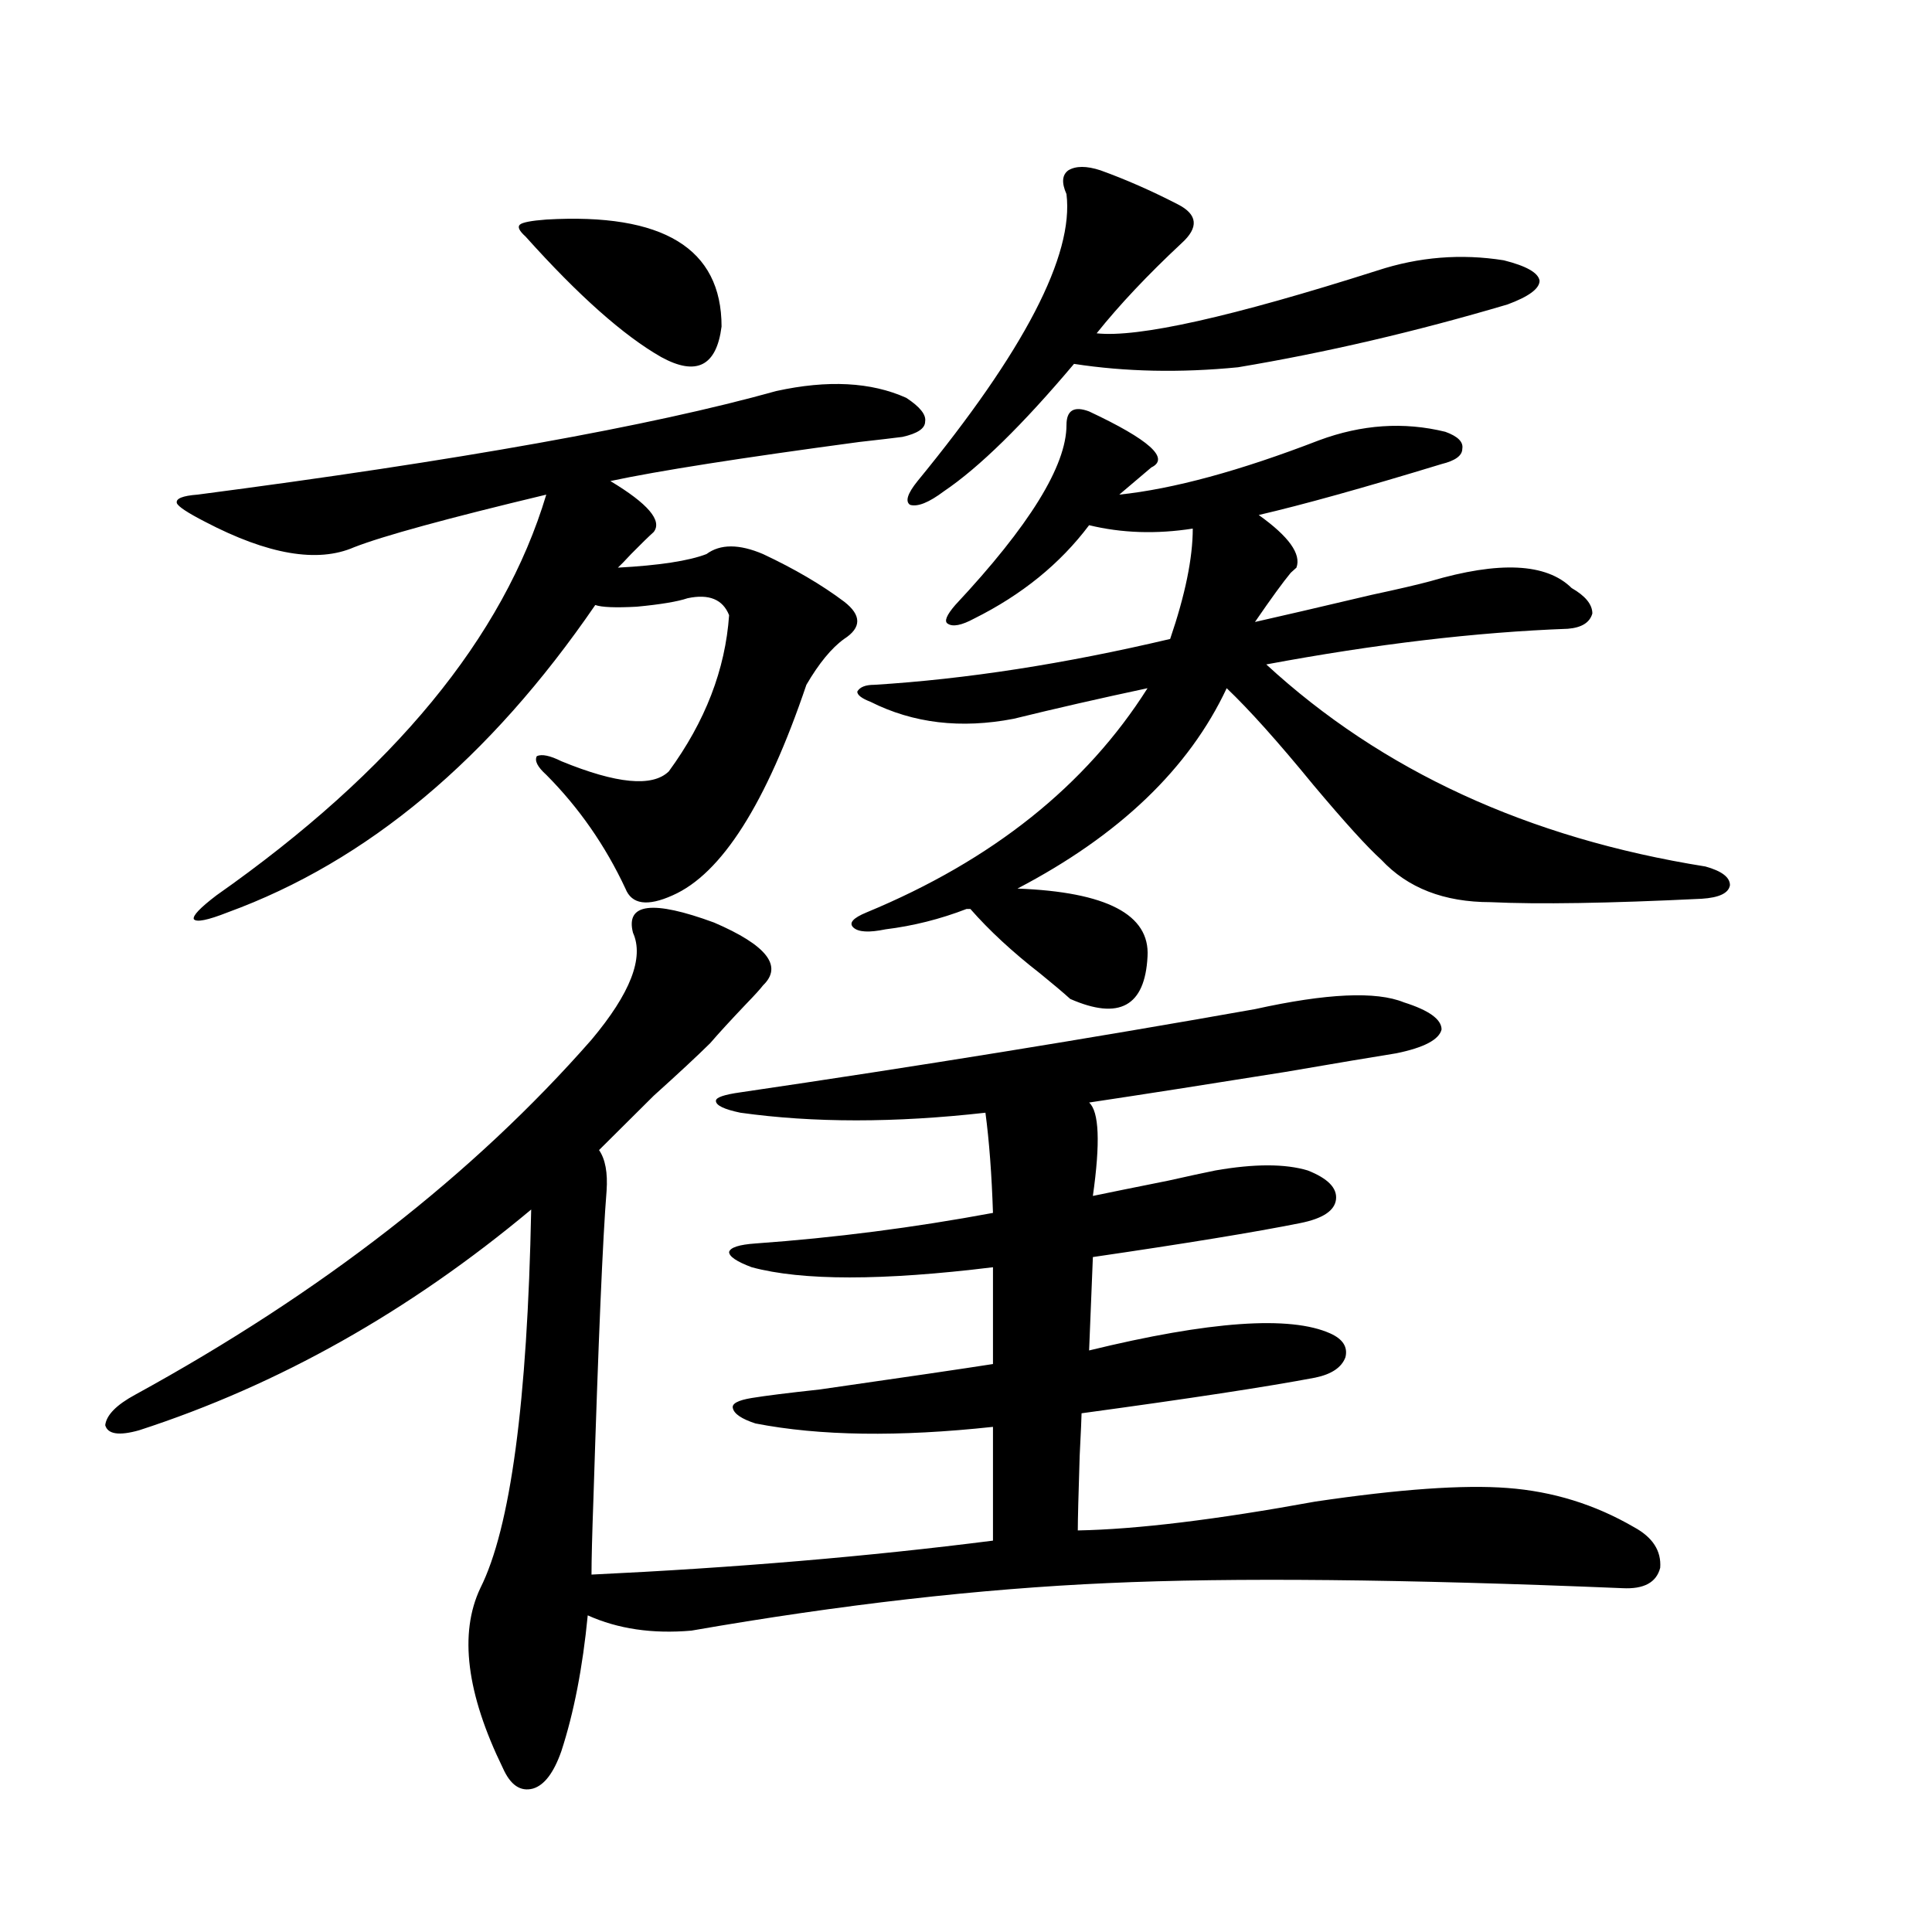 <?xml version="1.0" encoding="utf-8"?>
<!-- Generator: Adobe Illustrator 16.0.0, SVG Export Plug-In . SVG Version: 6.00 Build 0)  -->
<!DOCTYPE svg PUBLIC "-//W3C//DTD SVG 1.1//EN" "http://www.w3.org/Graphics/SVG/1.1/DTD/svg11.dtd">
<svg version="1.1" id="图层_1" xmlns="http://www.w3.org/2000/svg" xmlns:xlink="http://www.w3.org/1999/xlink" x="0px" y="0px"
	 width="1000px" height="1000px" viewBox="0 0 1000 1000" enable-background="new 0 0 1000 1000" xml:space="preserve">
<path d="M327.626,482.777c-3.902-15.229,10.076-16.987,41.95-5.273c27.316,11.728,35.762,22.563,25.365,32.52
	c-1.311,1.758-4.237,4.985-8.78,9.668c-7.805,8.212-13.993,14.941-18.536,20.215c-6.509,6.454-16.265,15.532-29.268,27.246
	c-13.018,12.896-22.438,22.274-28.292,28.125c3.247,4.696,4.543,11.728,3.902,21.094c-1.951,24.032-4.237,77.344-6.829,159.961
	c-0.655,18.169-0.976,31.063-0.976,38.672c74.145-3.516,143.411-9.366,207.8-17.578v-58.887
	c-48.779,5.273-89.754,4.696-122.924-1.758c-7.164-2.335-11.066-4.972-11.707-7.91c-0.655-2.335,2.592-4.093,9.756-5.273
	c7.149-1.167,18.856-2.637,35.121-4.395c44.877-6.44,74.785-10.835,89.754-13.184v-50.098c-57.239,7.031-98.869,7.031-124.875,0
	c-7.805-2.925-11.707-5.562-11.707-7.91c0.641-2.335,5.198-3.804,13.658-4.395c40.975-2.925,81.949-8.198,122.924-15.82
	c-0.655-19.913-1.951-37.202-3.902-51.855c-46.828,5.273-89.113,5.273-126.826,0c-8.46-1.758-12.683-3.804-12.683-6.152
	c0-1.758,4.223-3.214,12.683-4.395c91.705-13.472,180.483-27.823,266.335-43.066c37.072-8.198,62.758-9.366,77.071-3.516
	c13.003,4.106,19.512,8.789,19.512,14.063c-1.311,5.273-9.115,9.38-23.414,12.305c-11.066,1.758-30.243,4.985-57.56,9.668
	c-40.334,6.454-74.145,11.728-101.461,15.82c5.198,4.696,5.854,20.806,1.951,48.34c8.445-1.758,21.463-4.395,39.023-7.91
	c10.396-2.335,18.536-4.093,24.39-5.273c20.152-3.516,36.097-3.516,47.804,0c10.396,4.106,15.274,9.091,14.634,14.941
	c-0.655,5.864-6.829,9.97-18.536,12.305c-23.414,4.696-59.19,10.547-107.314,17.578l-1.951,48.34
	c62.438-15.229,104.053-18.155,124.875-8.789c6.494,2.938,9.101,7.031,7.805,12.305c-1.951,5.273-7.164,8.789-15.609,10.547
	c-24.725,4.696-65.044,10.849-120.973,18.457c0,1.758-0.335,9.091-0.976,21.973c-0.655,20.517-0.976,33.398-0.976,38.672
	c30.563-0.577,71.538-5.562,122.924-14.941c43.566-6.44,76.736-8.789,99.51-7.031c23.414,1.758,45.197,8.501,65.364,20.215
	c9.756,5.273,14.299,12.305,13.658,21.094c-1.951,7.608-8.46,11.124-19.512,10.547c-113.168-4.696-201.946-5.575-266.335-2.637
	c-66.34,2.925-138.213,11.124-215.604,24.609c-20.167,1.758-38.048-0.879-53.657-7.91c-2.606,26.944-7.164,50.386-13.658,70.313
	c-3.902,11.124-8.78,17.578-14.634,19.336c-6.509,1.758-11.707-1.758-15.609-10.547c-18.871-38.672-22.773-69.735-11.707-93.164
	c15.609-31.05,24.39-96.378,26.341-195.996c-63.093,52.734-130.729,90.829-202.922,114.258c-10.411,2.938-16.265,2.06-17.561-2.637
	c0.641-5.273,5.854-10.547,15.609-15.82c96.248-52.734,174.95-113.956,236.092-183.691
	C326.315,514.13,333.479,495.673,327.626,482.777z M469.086,205.922c7.149,4.696,10.396,8.789,9.756,12.305
	c0,3.516-3.902,6.152-11.707,7.91c-4.558,0.591-12.042,1.47-22.438,2.637c-61.142,8.212-104.067,14.941-128.777,20.215
	c19.512,11.728,26.981,20.517,22.438,26.367c-2.606,2.349-6.509,6.152-11.707,11.426c-3.262,3.516-5.533,5.864-6.829,7.031
	c21.463-1.167,36.737-3.516,45.853-7.031c7.149-5.273,16.905-5.273,29.268,0c16.25,7.622,30.243,15.82,41.95,24.609
	c9.101,7.031,9.101,13.485,0,19.336c-6.509,4.696-13.018,12.606-19.512,23.73c-20.822,61.523-43.901,97.86-69.267,108.984
	c-13.018,5.864-21.143,4.696-24.39-3.516c-10.411-22.261-24.069-41.886-40.975-58.887c-4.558-4.093-6.188-7.319-4.878-9.668
	c2.592-1.167,6.829-0.288,12.683,2.637c28.612,11.728,47.148,13.485,55.608,5.273c18.856-25.776,29.268-52.734,31.219-80.859
	c-3.262-8.198-10.411-11.124-21.463-8.789c-5.213,1.758-13.993,3.228-26.341,4.395c-11.066,0.591-18.216,0.302-21.463-0.879
	c-54.633,79.692-118.046,132.715-190.239,159.082c-10.411,4.106-16.265,5.273-17.561,3.516c-0.655-1.758,3.247-5.851,11.707-12.305
	c91.705-64.448,148.609-133.594,170.728-207.422c-51.386,12.305-84.556,21.396-99.51,27.246
	c-18.871,8.212-44.557,3.817-77.071-13.184c-9.115-4.683-13.993-7.91-14.634-9.668c-0.655-2.335,2.927-3.804,10.731-4.395
	c134.631-17.578,234.461-35.444,299.505-53.613C428.432,196.556,450.87,197.724,469.086,205.922z M282.749,113.637
	c60.486-3.516,90.729,14.941,90.729,55.371c-2.606,20.517-13.018,25.79-31.219,15.82c-19.512-11.124-42.926-31.929-70.242-62.402
	c-3.262-2.925-4.237-4.972-2.927-6.152C270.387,115.106,274.944,114.228,282.749,113.637z M450.55,363.246
	c-4.558-1.758-6.829-3.516-6.829-5.273c1.296-2.335,4.223-3.516,8.78-3.516c47.469-2.925,98.534-10.835,153.167-23.73
	c7.805-22.852,11.707-41.886,11.707-57.129c-18.871,2.938-36.752,2.349-53.657-1.758c-14.969,19.927-34.801,36.035-59.511,48.34
	c-6.509,3.516-11.066,4.395-13.658,2.637c-1.951-1.167-0.655-4.395,3.902-9.668c38.368-41.007,57.56-72.07,57.56-93.164
	c0-7.608,3.902-9.956,11.707-7.031c31.219,14.653,41.95,24.321,32.194,29.004l-16.585,14.063
	c27.957-2.925,62.438-12.305,103.412-28.125c22.104-8.198,43.901-9.668,65.364-4.395c6.494,2.349,9.421,5.273,8.78,8.789
	c0,3.516-3.582,6.152-10.731,7.91c-40.334,12.305-71.873,21.094-94.632,26.367c15.609,11.138,22.104,20.215,19.512,27.246
	c-0.655,0.591-1.631,1.47-2.927,2.637c-3.902,4.696-10.091,13.184-18.536,25.488c13.003-2.925,33.17-7.608,60.486-14.063
	c13.658-2.925,23.734-5.273,30.243-7.031c35.762-10.547,60.151-9.366,73.169,3.516c7.149,4.106,10.731,8.501,10.731,13.184
	c-1.311,4.696-5.533,7.333-12.683,7.91c-47.483,1.758-99.51,7.91-156.094,18.457c59.831,55.083,135.606,89.95,227.312,104.59
	c8.445,2.349,12.683,5.575,12.683,9.668c-0.655,4.106-5.533,6.454-14.634,7.031c-48.139,2.349-84.556,2.938-109.266,1.758
	c-24.069,0-42.926-7.319-56.584-21.973c-7.164-6.44-18.871-19.336-35.121-38.672c-18.216-22.261-33.17-38.96-44.877-50.098
	c-19.512,41.61-55.608,76.177-108.29,103.711c46.173,1.758,68.611,13.485,67.315,35.156c-1.311,25.79-14.634,33.11-39.999,21.973
	c-3.902-3.516-9.115-7.91-15.609-13.184c-14.313-11.124-26.341-22.261-36.097-33.398h-1.951
	c-13.658,5.273-27.651,8.789-41.95,10.547c-8.46,1.758-13.993,1.47-16.585-0.879c-2.606-2.335-0.335-4.972,6.829-7.91
	c65.029-26.944,113.488-65.616,145.362-116.016c-24.725,5.273-47.804,10.547-69.267,15.82
	C497.378,377.309,472.653,374.384,450.55,363.246z M569.571,88.148c13.003,4.696,26.341,10.547,39.999,17.578
	c10.396,5.273,11.052,12.017,1.951,20.215c-17.561,16.411-32.194,31.942-43.901,46.582c21.463,2.349,69.907-8.487,145.362-32.52
	c21.463-7.031,43.246-8.789,65.364-5.273c11.707,2.938,17.881,6.454,18.536,10.547c0,4.106-5.533,8.212-16.585,12.305
	c-47.483,14.063-93.991,24.911-139.509,32.52c-29.923,2.938-58.215,2.349-84.876-1.758c-26.676,31.641-49.114,53.613-67.315,65.918
	c-7.805,5.864-13.658,8.212-17.561,7.031c-2.606-1.758-1.311-5.851,3.902-12.305c55.273-67.374,80.974-116.895,77.071-148.535
	c-2.606-5.851-2.286-9.956,0.976-12.305C556.889,85.813,562.407,85.813,569.571,88.148z"/>
</svg>
